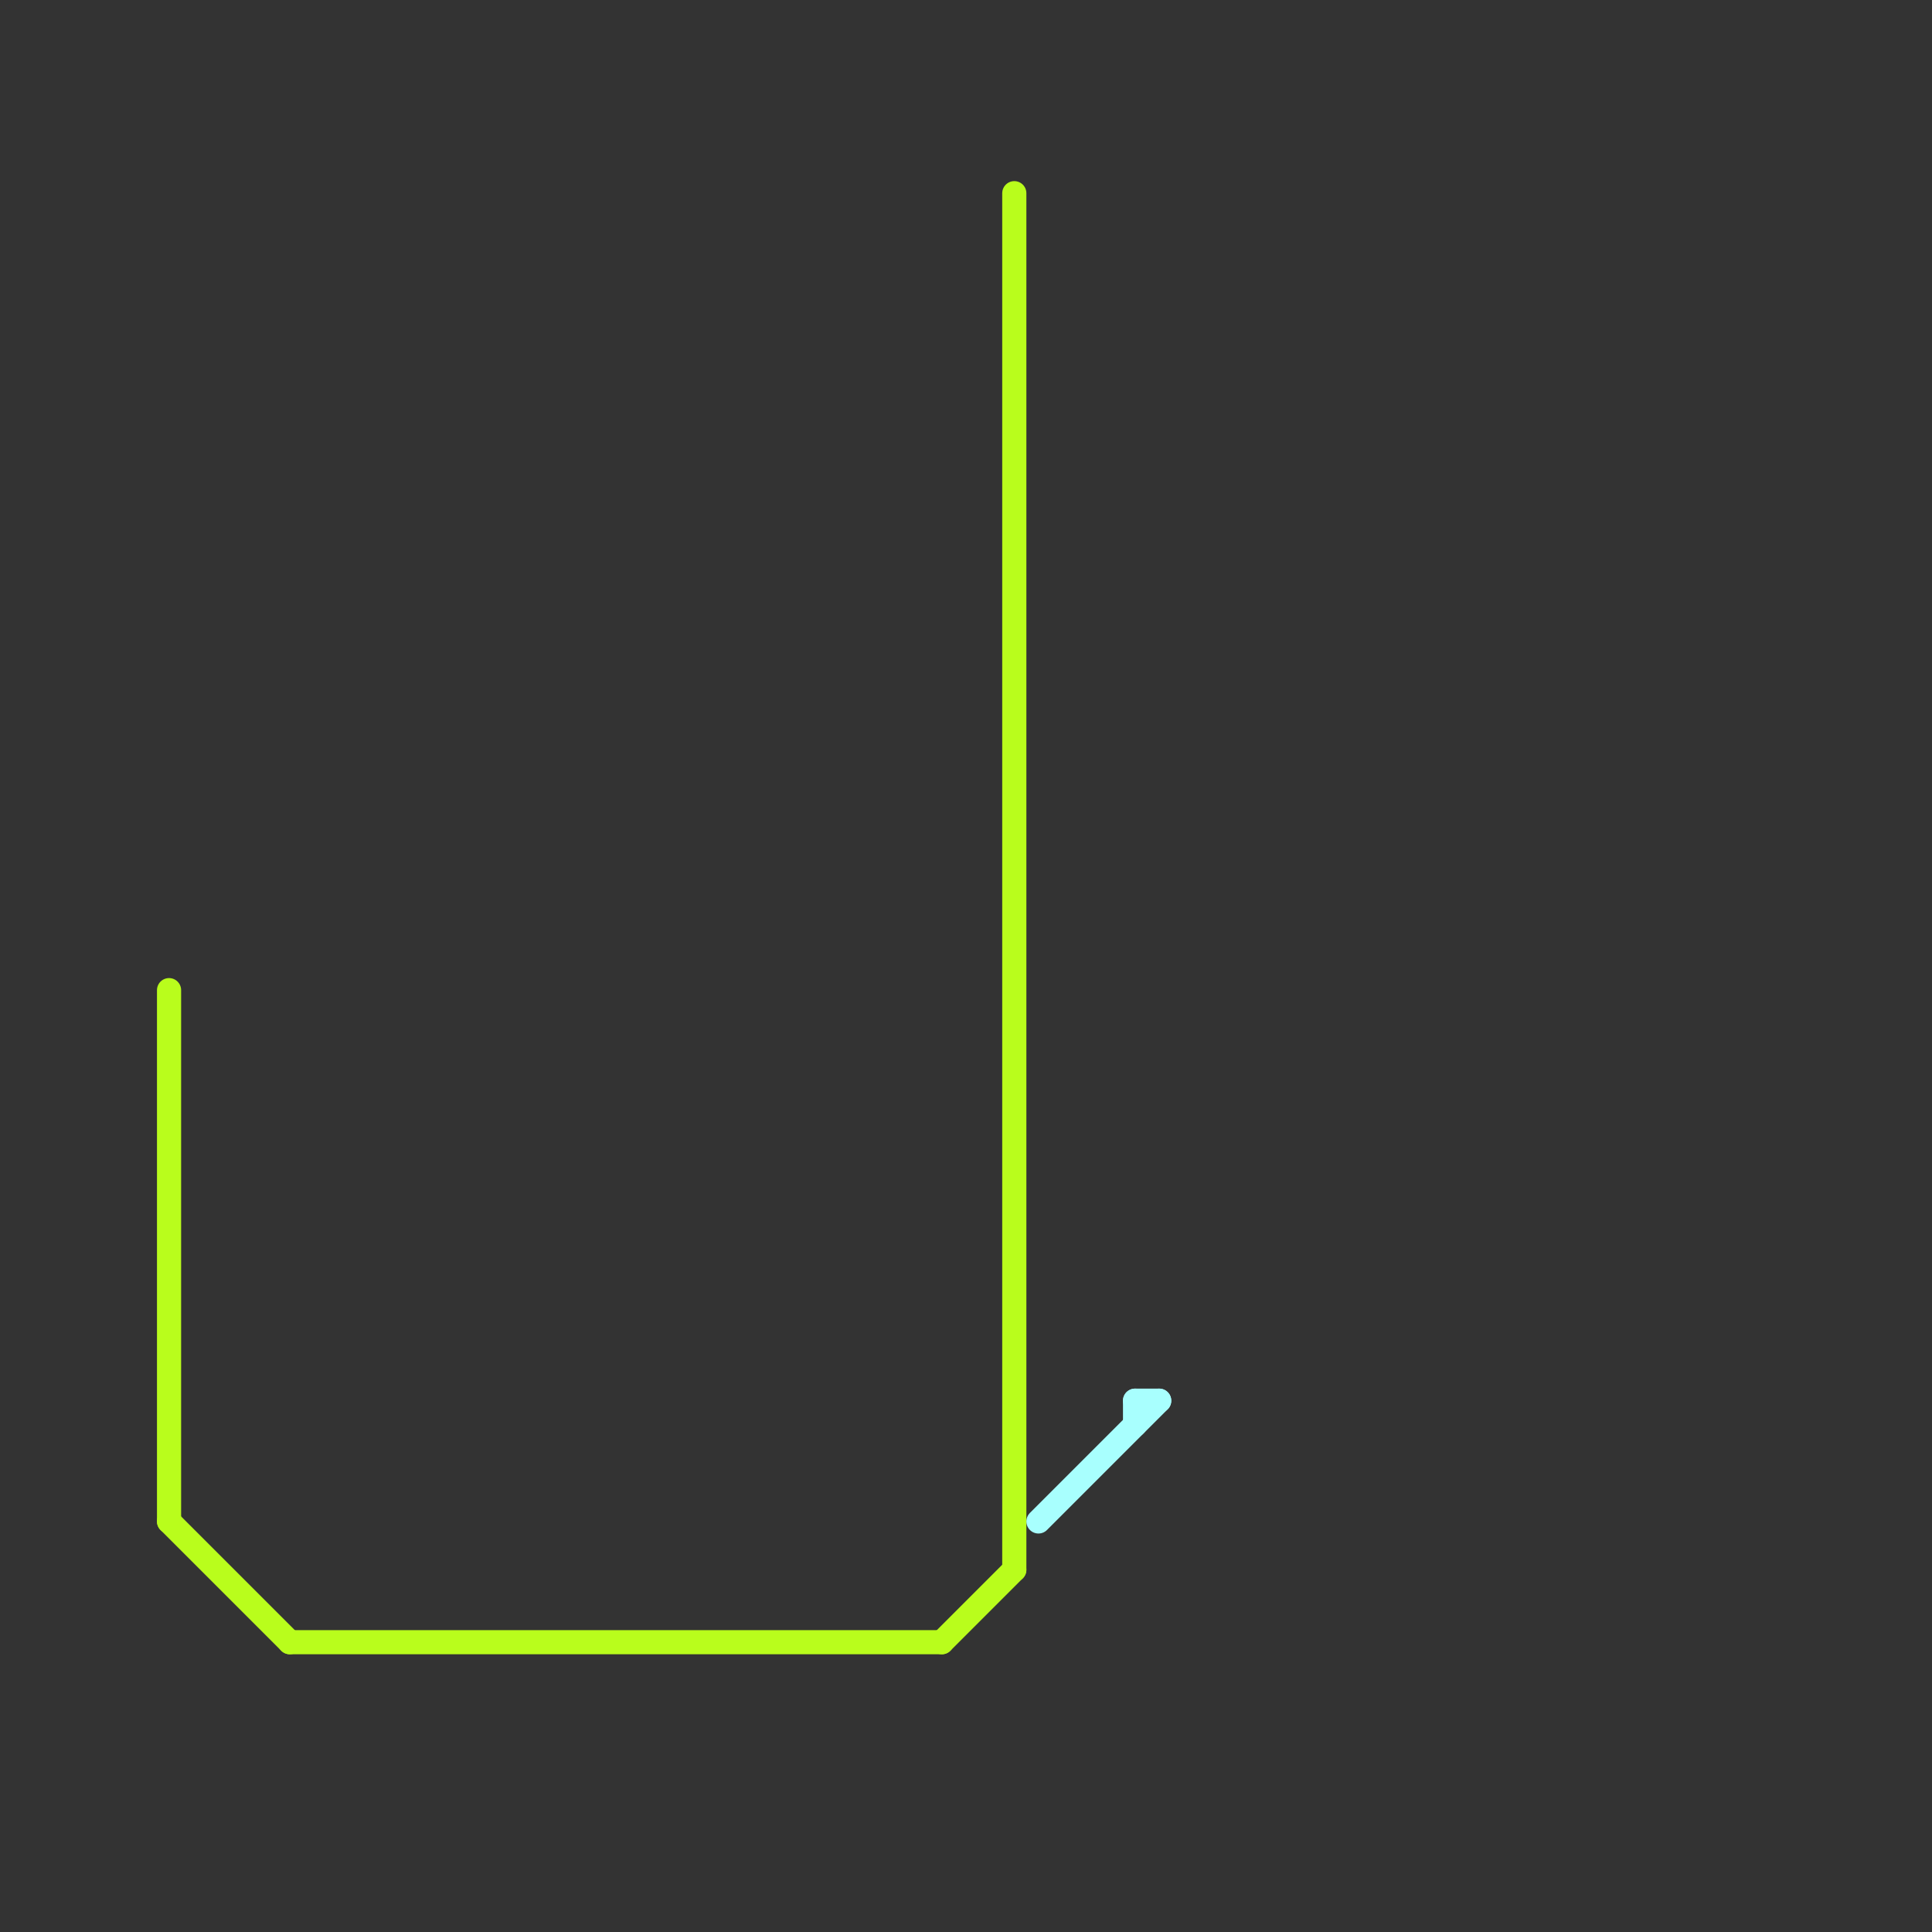 
<svg version="1.1" xmlns="http://www.w3.org/2000/svg" viewBox="0 0 80 80">
<rect x="0" y="0" width="80" height="80" fill="#333333" stroke="none"/>
<style>text { font: 1px Helvetica; font-weight: 600; white-space: pre; dominant-baseline: central; } line { stroke-width: 1; fill: none; stroke-linecap: round; stroke-linejoin: round; } .c0 { stroke: #b9fd1c } .c1 { stroke: #a8fffe }</style><defs><g id="wm-xf"><circle r="1.2" fill="#000"/><circle r="0.9" fill="#fff"/><circle r="0.6" fill="#000"/><circle r="0.3" fill="#fff"/></g><g id="wm"><circle r="0.6" fill="#000"/><circle r="0.3" fill="#fff"/></g></defs><line class="c0" x1="12" y1="68" x2="39" y2="68"/><line class="c0" x1="39" y1="68" x2="42" y2="65"/><line class="c0" x1="42" y1="8" x2="42" y2="65"/><line class="c0" x1="7" y1="63" x2="12" y2="68"/><line class="c0" x1="7" y1="41" x2="7" y2="63"/><line class="c1" x1="47" y1="58" x2="48" y2="58"/><line class="c1" x1="43" y1="63" x2="48" y2="58"/><line class="c1" x1="47" y1="58" x2="47" y2="59"/>
</svg>
